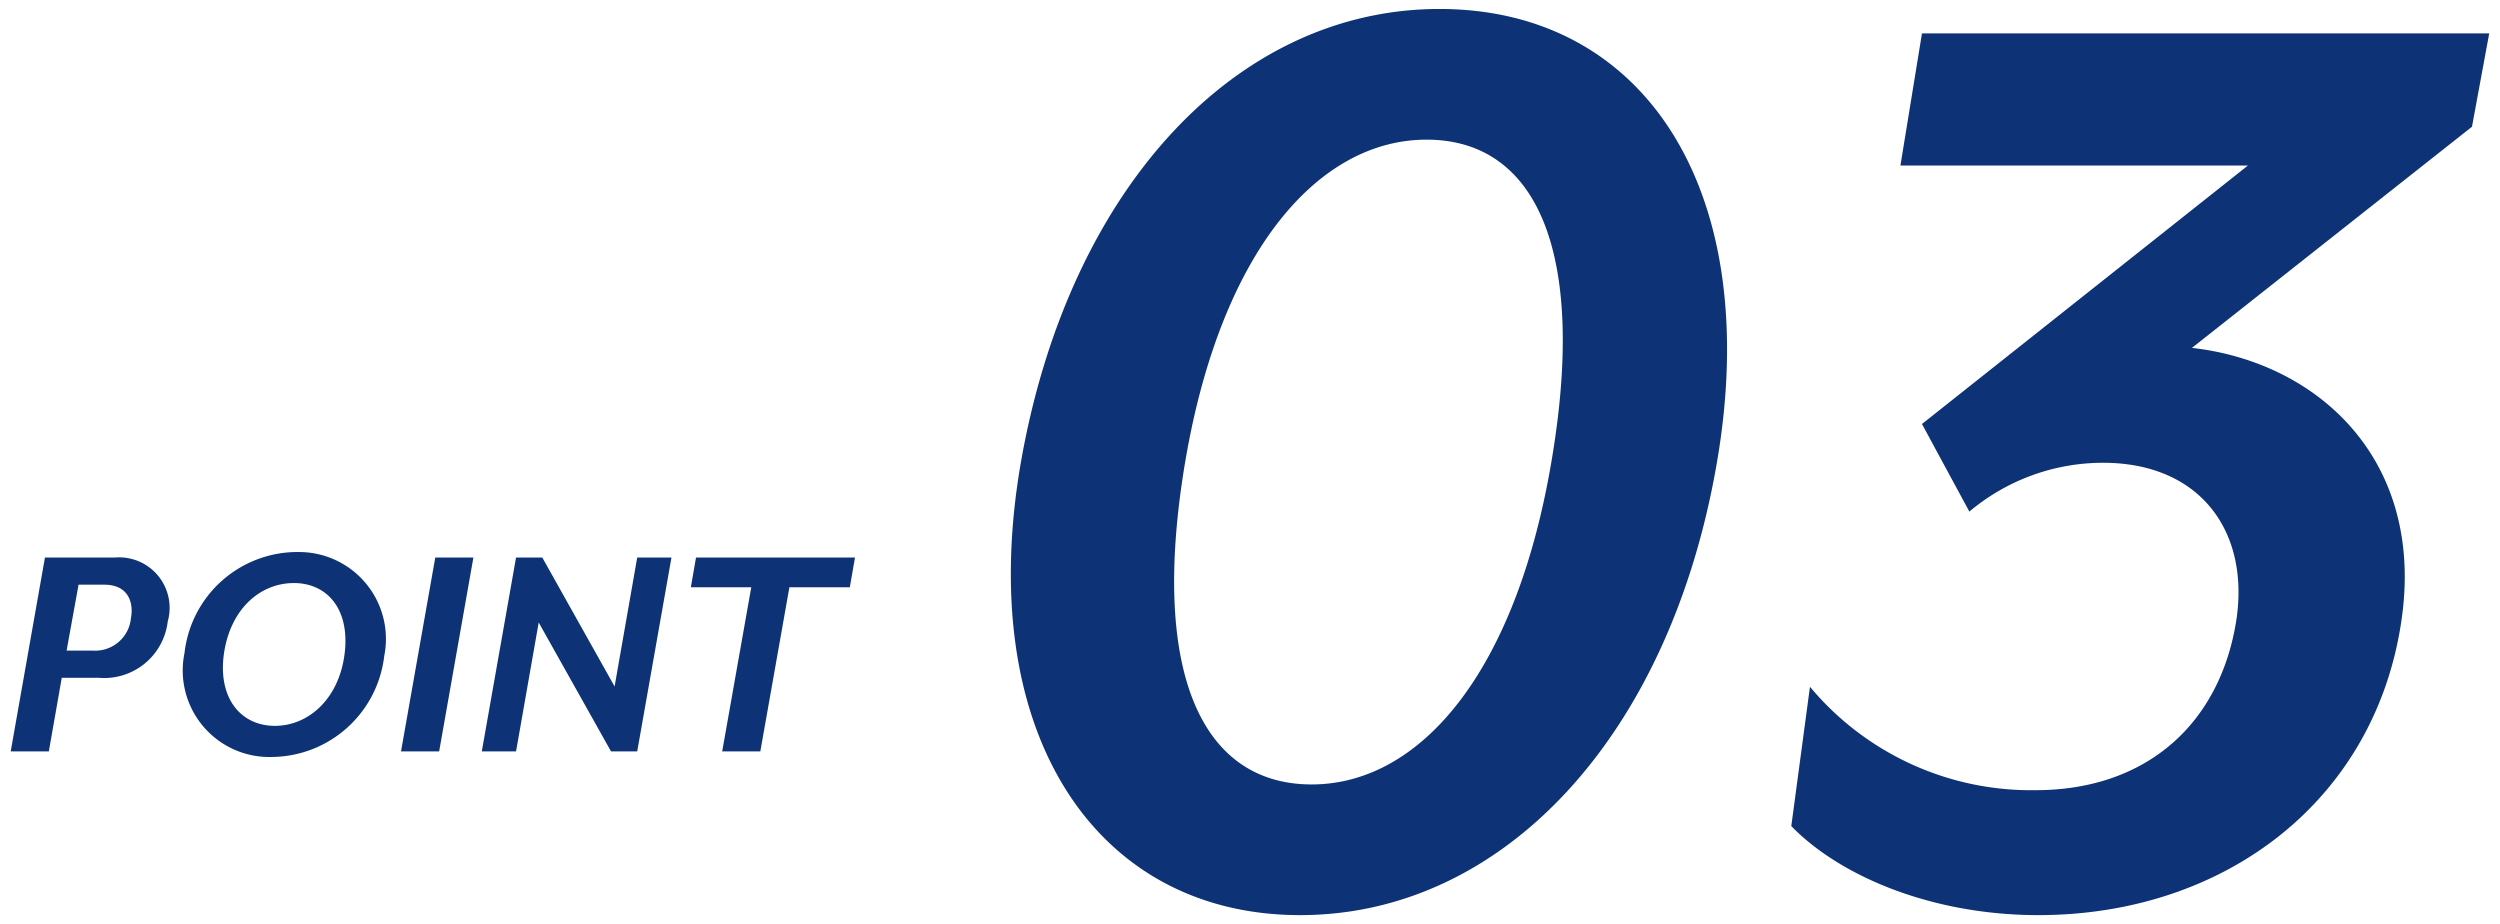 <svg xmlns="http://www.w3.org/2000/svg" width="139.271" height="51.48" viewBox="0 0 139.271 51.48">
  <g id="グループ_1095" data-name="グループ 1095" transform="translate(-270.89 -3726.806)">
    <path id="パス_6567" data-name="パス 6567" d="M9.234-7.236A2.813,2.813,0,0,0,6.282-10.8H2.394L.486,0H2.61l.72-4.1H5.4A3.565,3.565,0,0,0,9.234-7.236ZM7.182-7.4A2,2,0,0,1,5.058-5.616H3.6l.666-3.672h1.44C6.966-9.288,7.362-8.388,7.182-7.4Zm9.27-3.708A6.331,6.331,0,0,0,10.17-5.49a4.823,4.823,0,0,0,4.842,5.8A6.357,6.357,0,0,0,21.294-5.31,4.84,4.84,0,0,0,16.452-11.106Zm-.2,1.728c1.908,0,3.168,1.512,2.826,4.014s-2.052,3.942-3.87,3.942c-1.926,0-3.186-1.566-2.844-4.014C12.726-7.956,14.4-9.378,16.254-9.378ZM26.262-10.8H24.138L22.23,0h2.124Zm11.034,0H35.388l-1.26,7.182L30.1-10.8H28.638L26.73,0h1.908L29.9-7.182,33.93,0h1.458Zm10.224,0H38.664l-.288,1.656h3.366L40.122,0h2.124l1.62-9.144h3.366Z" transform="translate(271 3768.666)" fill="#0d3275" stroke="rgba(0,0,0,0)" stroke-width="1"/>
    <path id="パス_6568" data-name="パス 6568" d="M28.08-49.36C16.8-49.36,7.52-39.44,4.8-24.32,2.08-9.12,8.88,1.12,20.32,1.12,31.6,1.12,40.88-8.8,43.52-24,46.16-39.12,39.6-49.36,28.08-49.36Zm6.24,25.2c-2,11.84-7.36,18-13.36,18-6.08,0-9.04-6.16-7.04-18,2-11.76,7.44-17.92,13.44-17.92C33.44-42.08,36.32-35.92,34.32-24.16ZM86.56-48H54.96l-1.2,7.36H73.12L54.96-26.24l2.64,4.88a11.578,11.578,0,0,1,7.44-2.72c5.44,0,8.16,3.84,7.44,8.72-.88,5.76-4.96,9.52-11.2,9.52A16.049,16.049,0,0,1,48.72-11.6L47.68-3.84c2.72,2.8,7.84,4.96,13.76,4.96,10.4,0,18.8-6.4,20.24-16.48C82.96-24.24,77.04-29.68,70-30.48L85.6-42.8Z" transform="translate(323 3776.666)" fill="#0d3275" stroke="rgba(0,0,0,0)" stroke-width="1"/>
  </g>
</svg>
